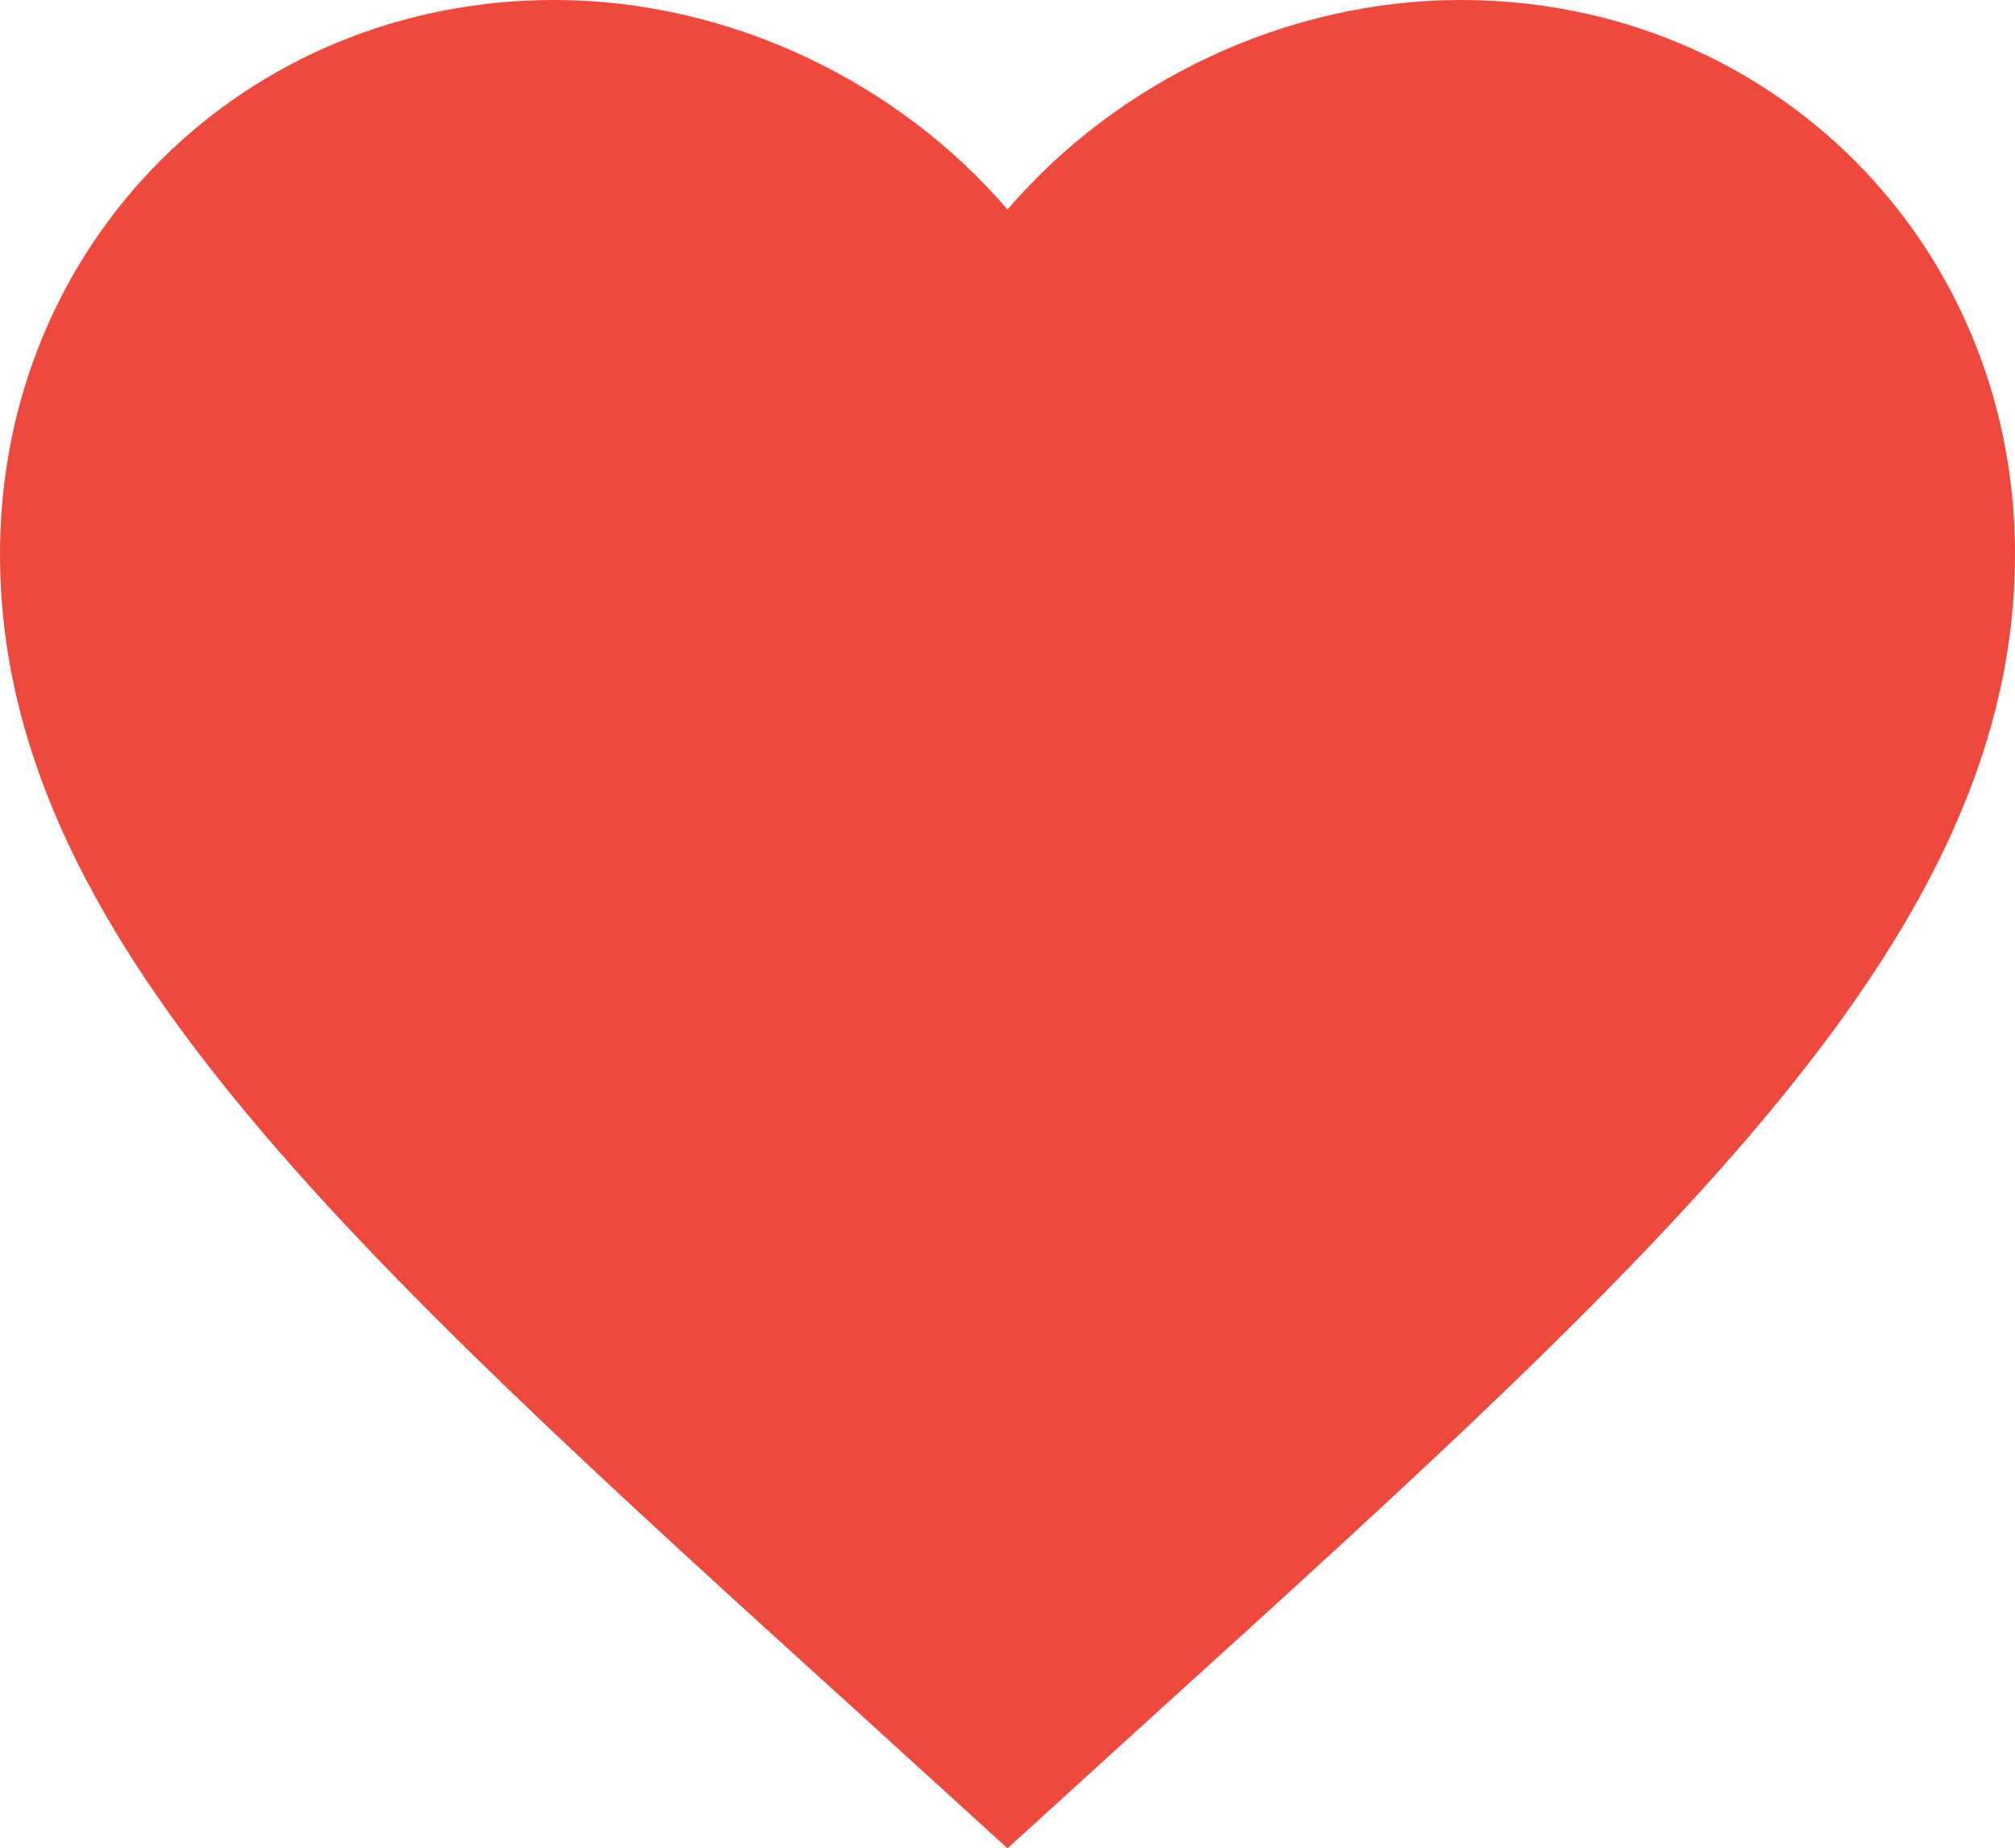 <?xml version="1.0" encoding="UTF-8"?> <svg xmlns="http://www.w3.org/2000/svg" width="363" height="333" viewBox="0 0 363 333" fill="none"> <path d="M181.5 333L155.183 309.046C61.71 224.299 0 168.224 0 99.809C0 43.735 43.923 0 99.825 0C131.406 0 161.716 14.699 181.5 37.746C201.283 14.699 231.594 0 263.175 0C319.077 0 363 43.735 363 99.809C363 168.224 301.29 224.299 207.817 309.046L181.5 333Z" fill="#EF493E"></path> </svg> 